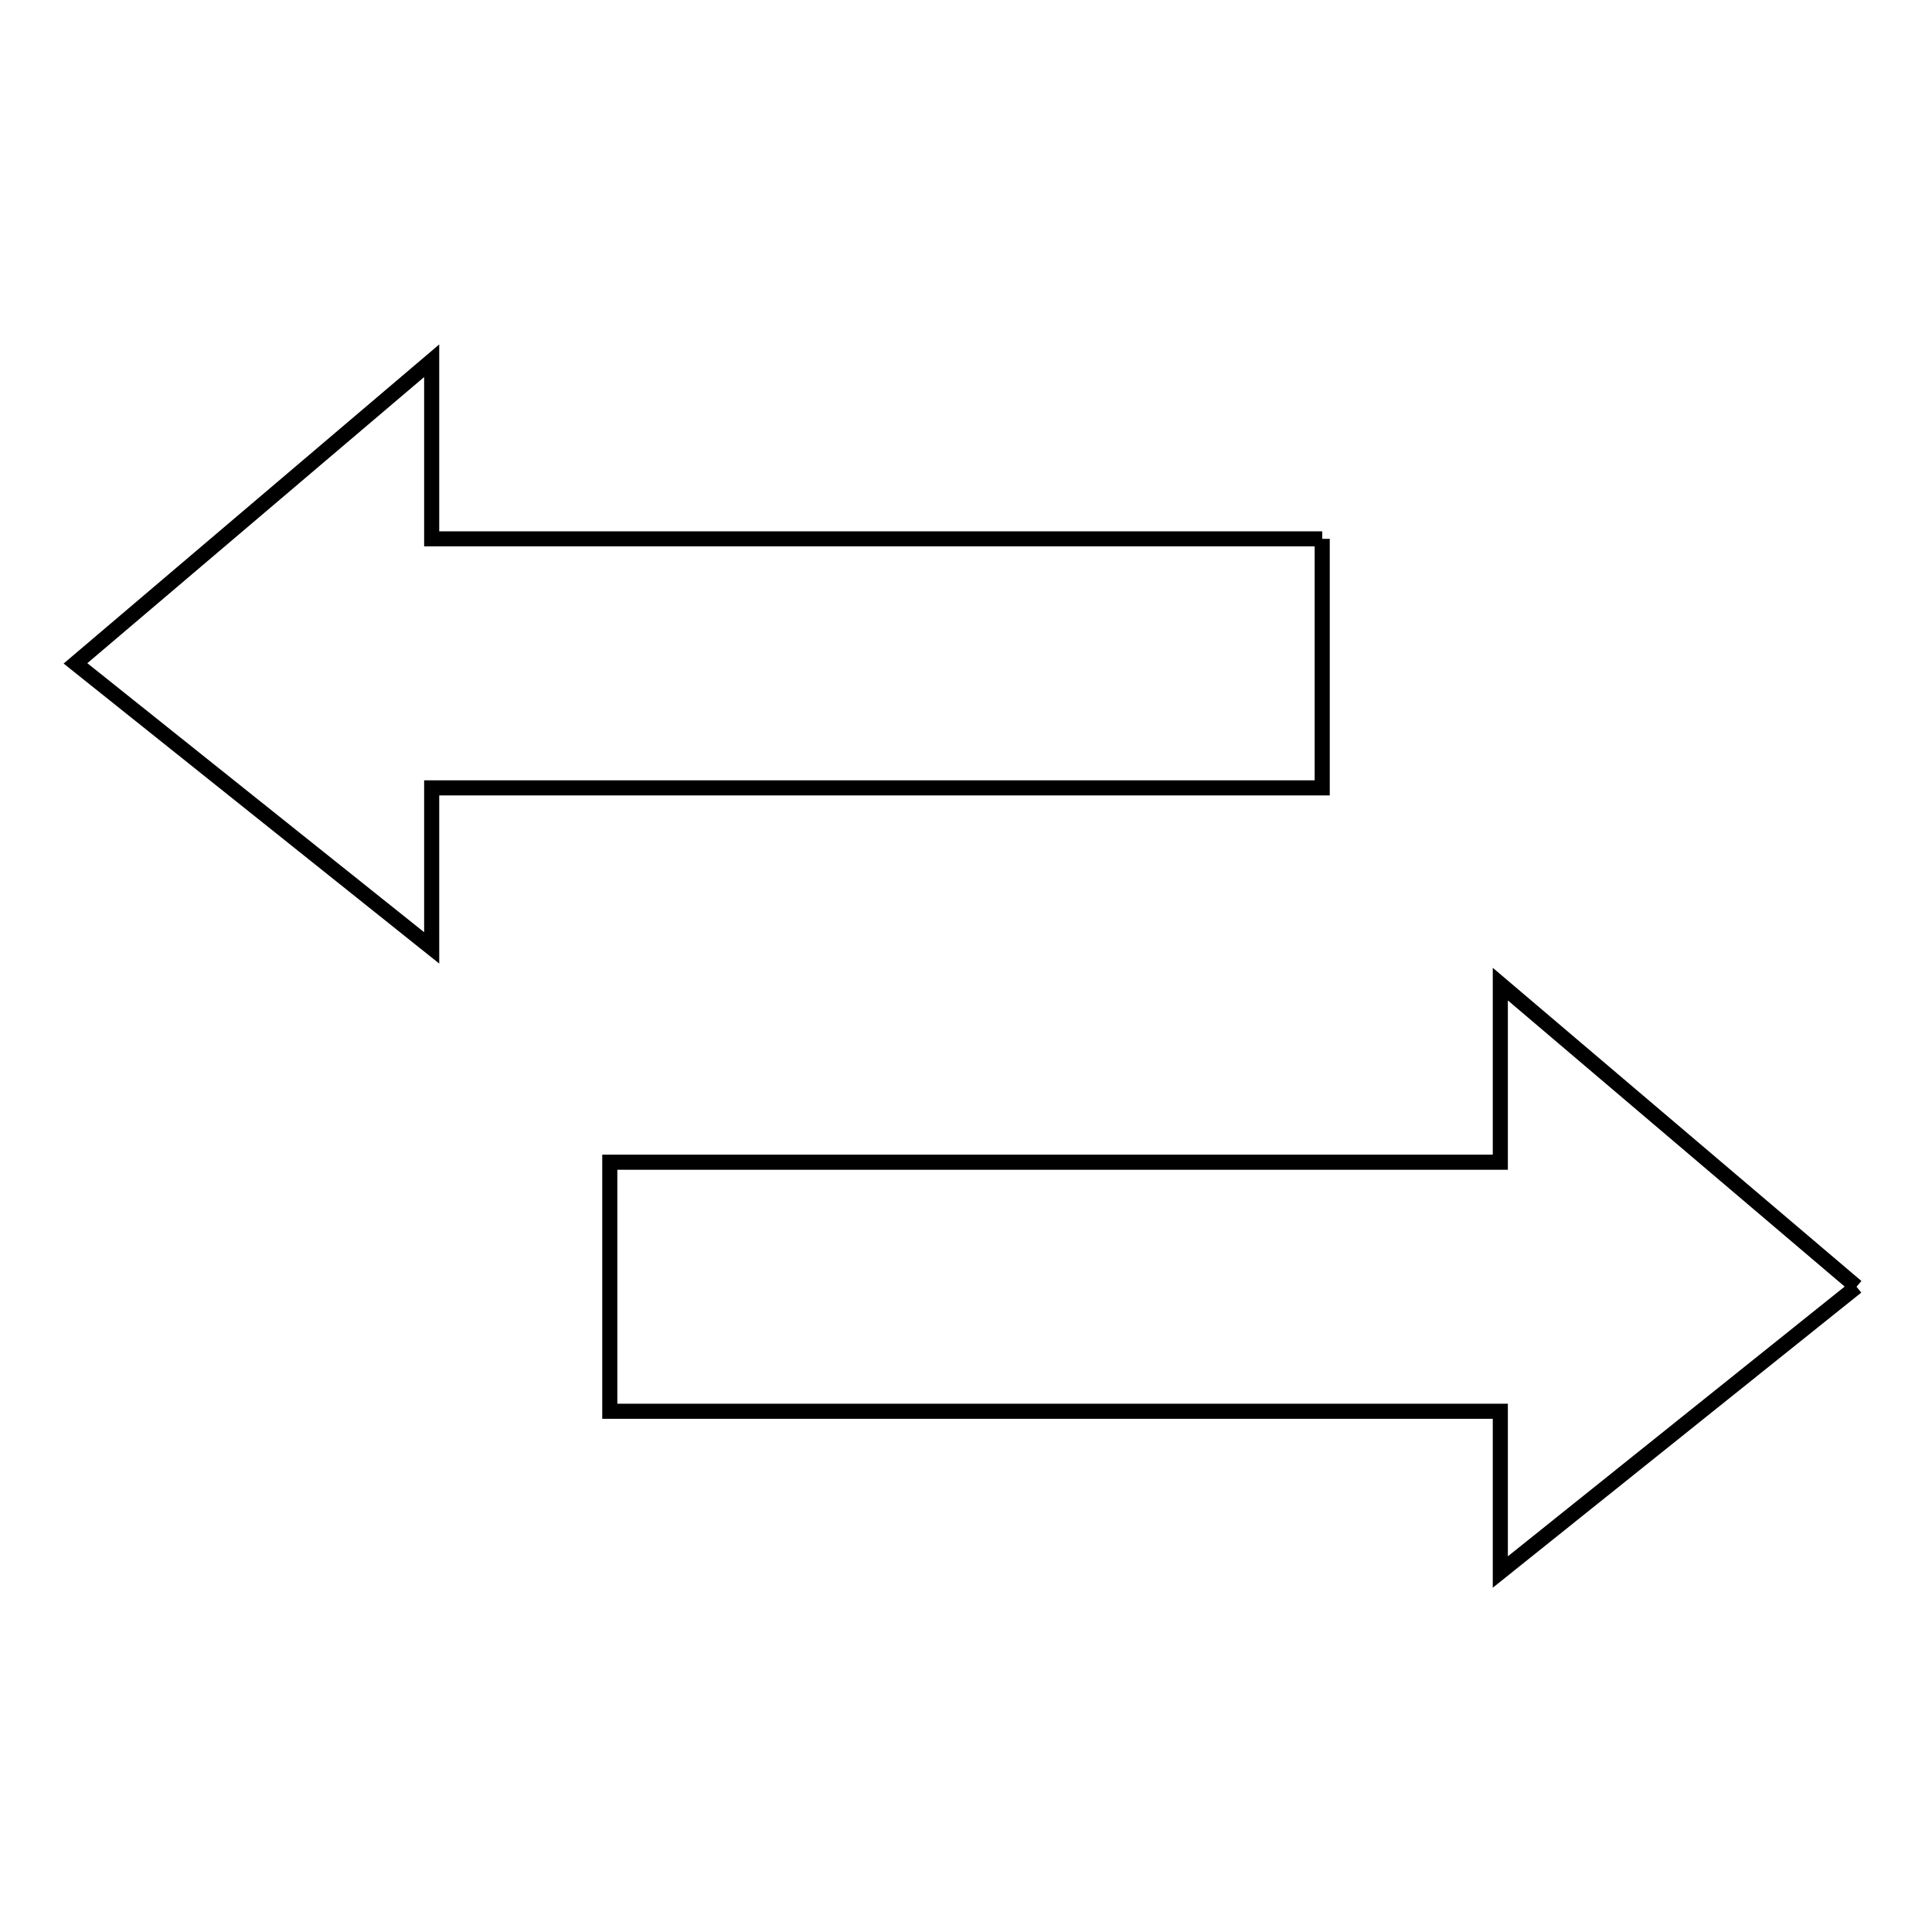 <?xml version="1.0" encoding="utf-8"?>
<!-- Svg Vector Icons : http://www.onlinewebfonts.com/icon -->
<!DOCTYPE svg PUBLIC "-//W3C//DTD SVG 1.1//EN" "http://www.w3.org/Graphics/SVG/1.1/DTD/svg11.dtd">
<svg version="1.1" xmlns="http://www.w3.org/2000/svg" xmlns:xlink="http://www.w3.org/1999/xlink" x="0px" y="0px" viewBox="0 0 256 256" enable-background="new 0 0 256 256" xml:space="preserve">
<g><g><path stroke-width="2" fill-opacity="0" stroke="#000000"  d="M175.2,71.4v33h-118v21.2L10,87.9l47.2-40.1v23.6H175.2L175.2,71.4 M246,170.5l-47.2,37.8V187h-118v-33h118v-23.6L246,170.5"/></g></g>
</svg>